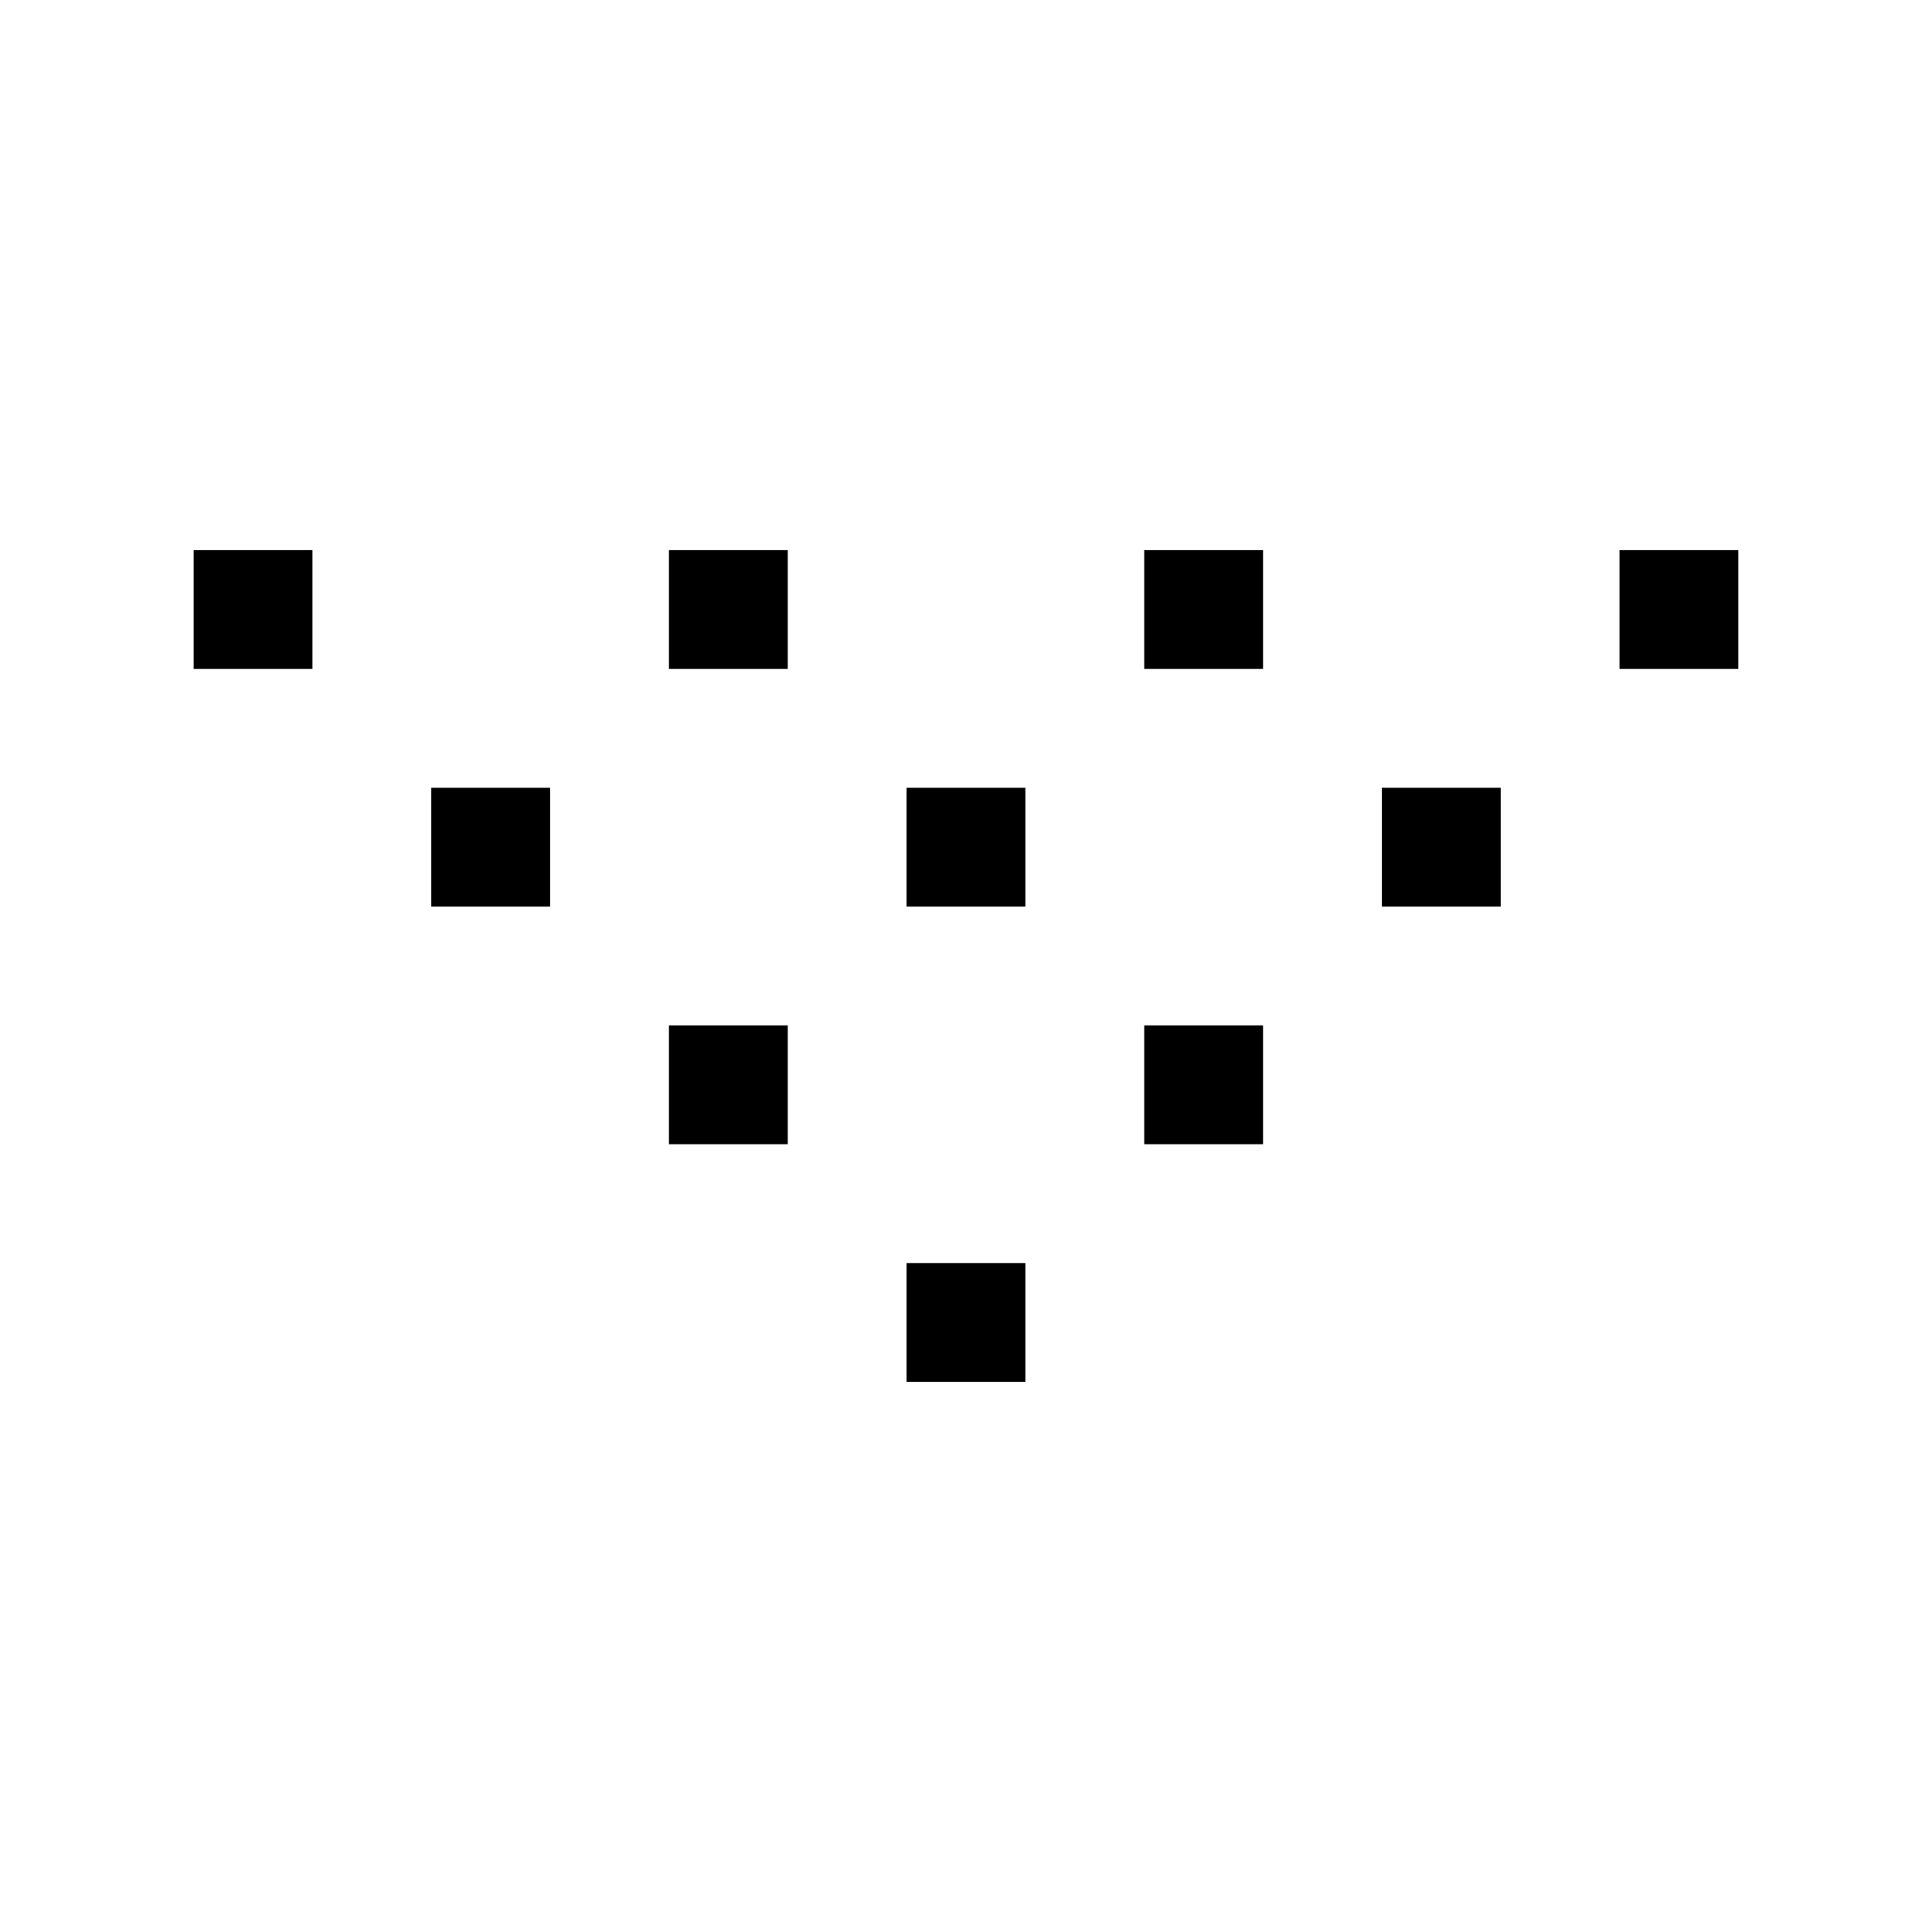 <?xml version="1.0" encoding="UTF-8"?>
<!-- Uploaded to: SVG Repo, www.svgrepo.com, Generator: SVG Repo Mixer Tools -->
<svg fill="#000000" width="800px" height="800px" version="1.1" viewBox="144 144 512 512" xmlns="http://www.w3.org/2000/svg">
 <g>
  <path d="m384.25 478.72h31.488v31.488h-31.488z"/>
  <path d="m447.23 415.74h31.488v31.488h-31.488z"/>
  <path d="m321.28 415.74h31.488v31.488h-31.488z"/>
  <path d="m510.21 352.77h31.488v31.488h-31.488z"/>
  <path d="m384.25 352.77h31.488v31.488h-31.488z"/>
  <path d="m258.3 352.77h31.488v31.488h-31.488z"/>
  <path d="m573.18 289.79h31.488v31.488h-31.488z"/>
  <path d="m447.23 289.79h31.488v31.488h-31.488z"/>
  <path d="m321.28 289.79h31.488v31.488h-31.488z"/>
  <path d="m195.32 289.79h31.488v31.488h-31.488z"/>
 </g>
</svg>